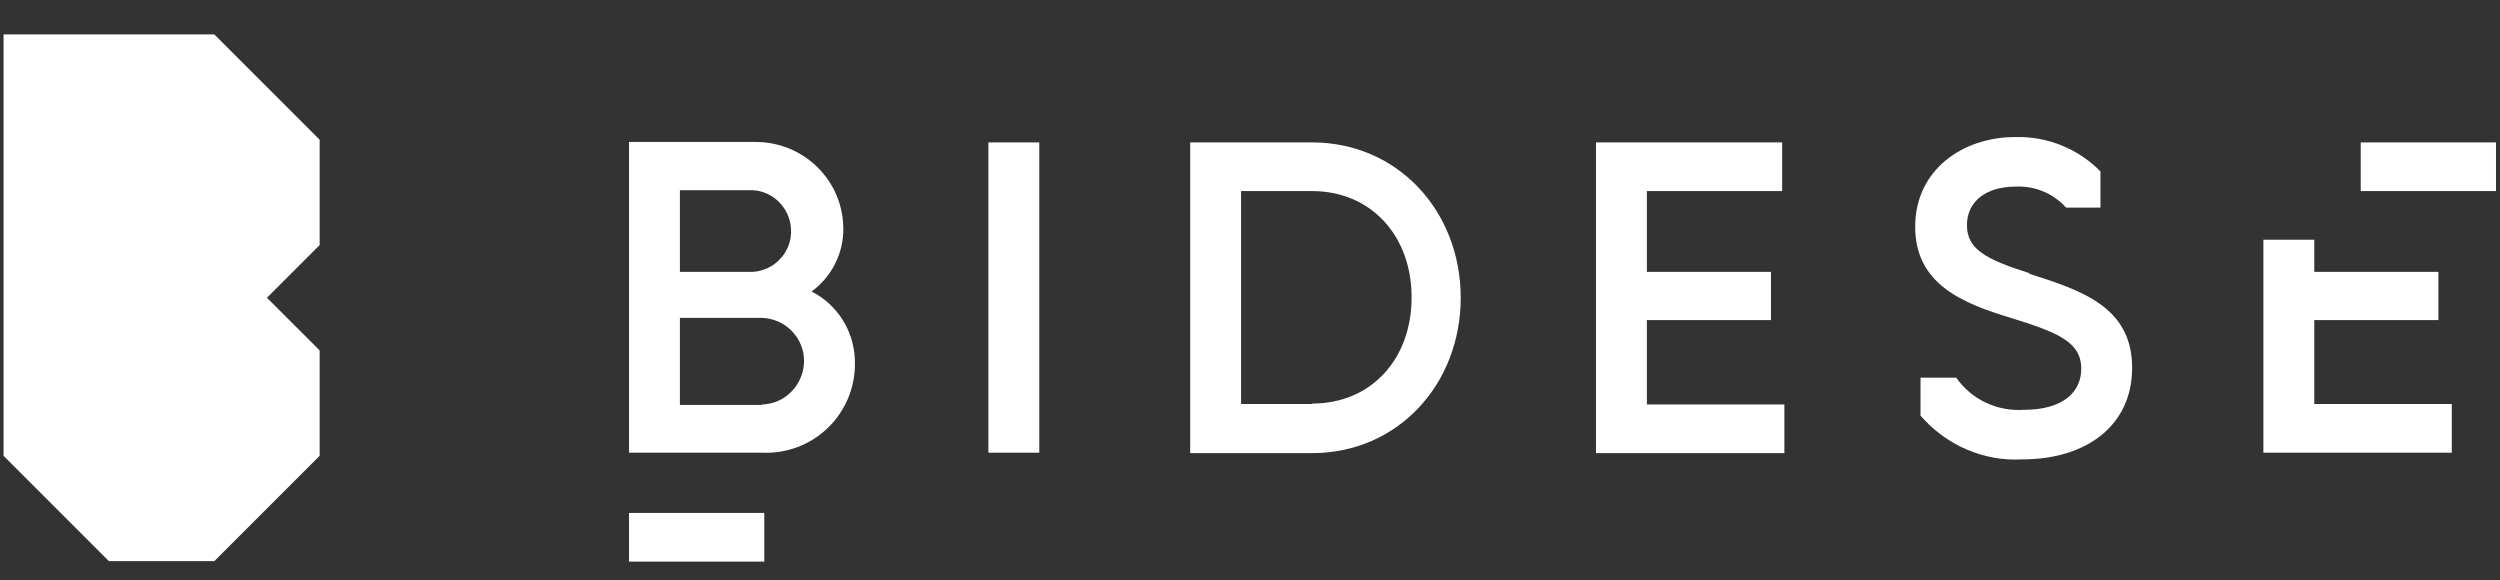 <svg width="56" height="13" viewBox="0 0 56 13" fill="none" xmlns="http://www.w3.org/2000/svg">
<rect x="0" y="0" width="56" height="13" fill="#333333" stroke="none"/>
<path d="M18.18 6.53C18.63 6.2 18.9 5.67 18.89 5.11C18.88 4.03 17.99 3.17 16.91 3.18C16.89 3.18 16.87 3.18 16.85 3.18H14.09V10.14H17.07C18.18 10.19 19.11 9.33 19.15 8.22C19.15 8.2 19.15 8.17 19.15 8.15C19.16 7.47 18.79 6.84 18.18 6.53ZM15.23 4.26H16.85C17.35 4.28 17.74 4.71 17.72 5.22C17.7 5.69 17.32 6.07 16.85 6.09H15.23V4.26ZM17.07 9.07H15.23V7.12H17.07C17.61 7.14 18.03 7.59 18.01 8.12C17.99 8.63 17.58 9.05 17.07 9.06" fill="white"/>
<path d="M23.28 3.19H22.14V10.14H23.28V3.19Z" fill="white"/>
<path d="M29.39 3.19H26.66V10.15H29.39C31.31 10.15 32.72 8.61 32.72 6.67C32.72 4.73 31.31 3.19 29.39 3.19ZM29.39 9.05H27.8V4.28H29.39C30.71 4.28 31.62 5.28 31.62 6.66C31.62 8.04 30.72 9.04 29.39 9.04" fill="white"/>
<path d="M36.89 7.17H39.67V6.09H36.89V4.28H39.92V3.19H35.75V10.15H39.97V9.06H36.89V7.18V7.17Z" fill="white"/>
<path d="M55.91 3.19H52.88V4.28H55.91V3.19Z" fill="white"/>
<path d="M17.12 11.49H14.09V12.58H17.12V11.49Z" fill="white"/>
<path d="M51.84 7.17H54.62V6.09H51.84V5.37H50.7V10.14H54.92V9.05H51.84V7.17Z" fill="white"/>
<path d="M45.46 6.12C44.45 5.8 44.06 5.57 44.06 5.04C44.06 4.51 44.49 4.18 45.15 4.18C45.58 4.16 45.99 4.33 46.28 4.65H47.05V3.84C46.55 3.33 45.86 3.05 45.14 3.07C43.97 3.07 42.9 3.8 42.9 5.08C42.9 6.36 43.95 6.79 45.04 7.12C46.07 7.44 46.62 7.65 46.62 8.26C46.62 8.77 46.23 9.18 45.33 9.18C44.74 9.22 44.16 8.95 43.82 8.46H43.02V9.31C43.59 9.97 44.43 10.34 45.3 10.29C46.75 10.29 47.76 9.52 47.76 8.24C47.76 6.86 46.6 6.5 45.45 6.13" fill="white"/>
<path d="M0.08 0.78V10.21L2.44 12.57H4.8L7.16 10.21V7.85L5.98 6.67L7.16 5.49V3.13L4.8 0.77H0.08V0.78Z" fill="white"/>
</svg>
